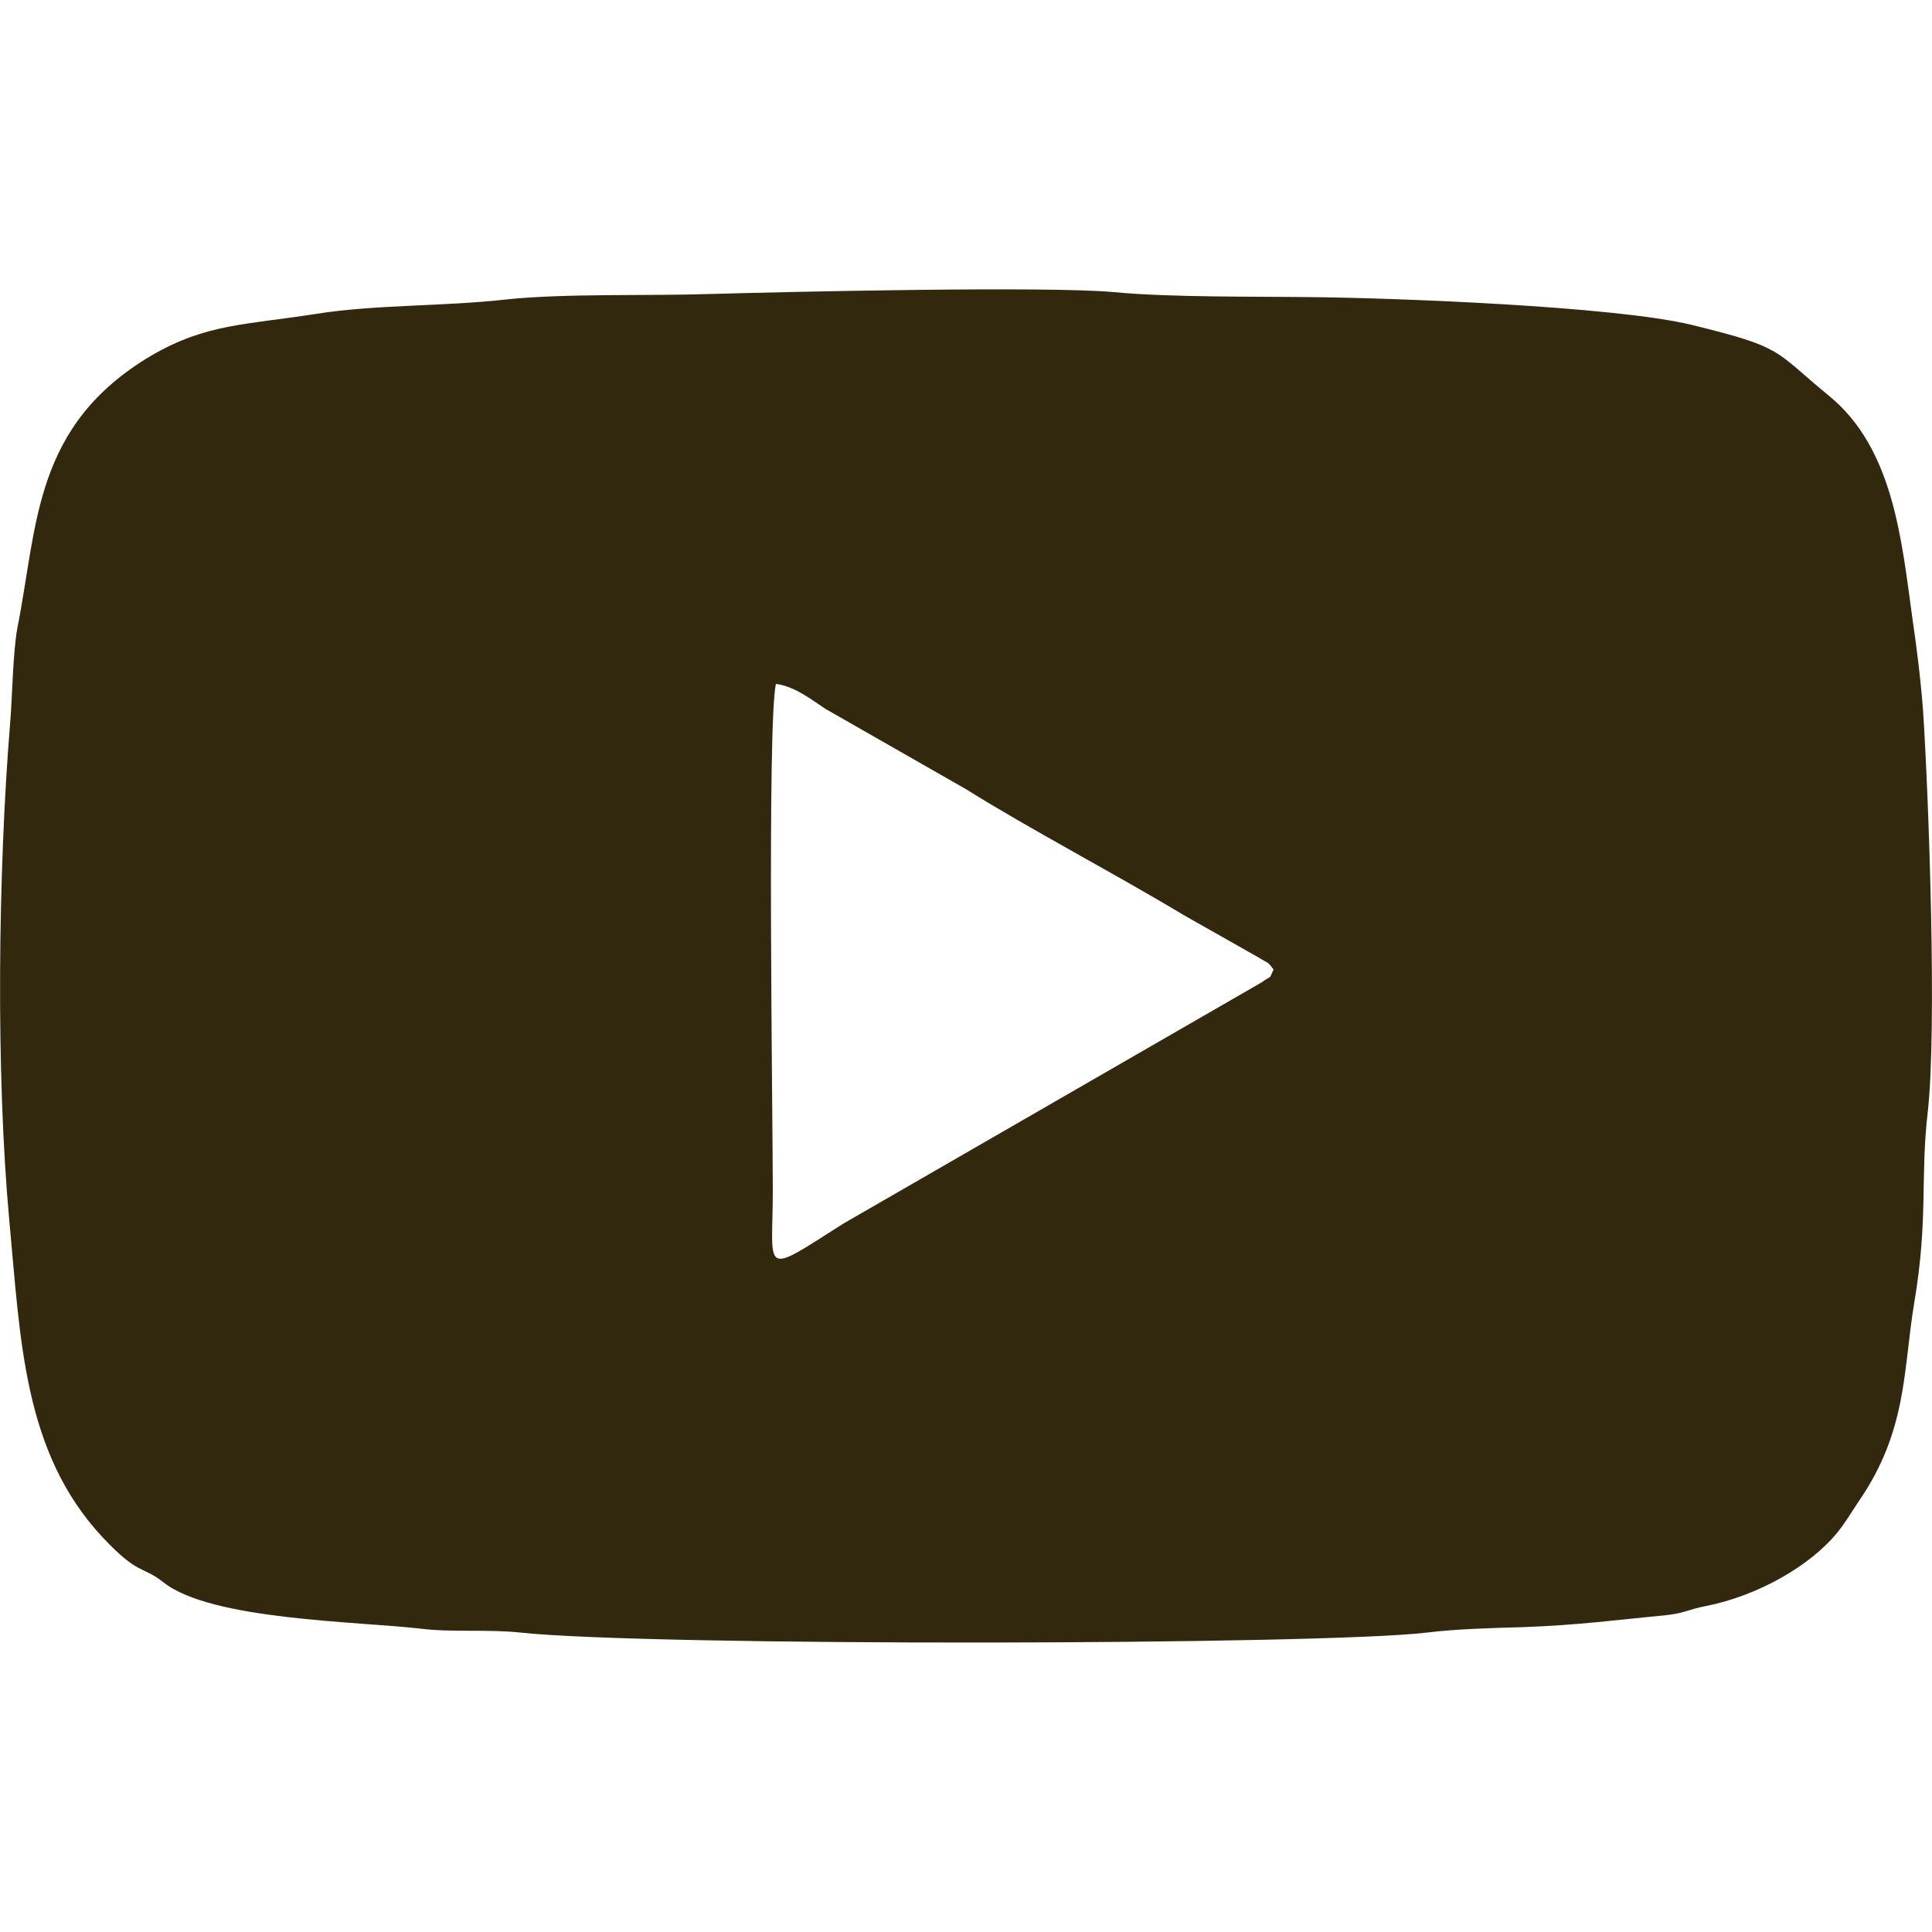 <?xml version="1.0" encoding="UTF-8"?> <!-- Creator: CorelDRAW 2019 (64-Bit) --> <svg xmlns="http://www.w3.org/2000/svg" xmlns:xlink="http://www.w3.org/1999/xlink" xmlns:xodm="http://www.corel.com/coreldraw/odm/2003" xml:space="preserve" width="50px" height="50px" style="shape-rendering:geometricPrecision; text-rendering:geometricPrecision; image-rendering:optimizeQuality; fill-rule:evenodd; clip-rule:evenodd" viewBox="0 0 50 50"> <defs> <style type="text/css"> <![CDATA[ .fil0 {fill:#32280D} ]]> </style> </defs> <g id="Слой_x0020_1">  <path class="fil0" d="M32.96 25.09c-0.14,0.3 -0.02,0.12 -0.32,0.34l-10.82 6.24c-2.15,1.37 -1.82,1.27 -1.82,-0.87 0,-1.96 -0.15,-12.03 0.08,-13.1 0.49,0.06 0.92,0.41 1.29,0.65l3.64 2.08c1.56,0.98 3.91,2.22 5.62,3.25l1.96 1.11c0.27,0.17 0.19,0.07 0.37,0.3zm16.93 3.69c0.24,-2.13 0.03,-8.06 -0.12,-10.37 -0.06,-0.8 -0.16,-1.61 -0.28,-2.43 -0.28,-2.02 -0.49,-4.38 -2.16,-5.74 -1.45,-1.19 -1.14,-1.24 -3.54,-1.83 -2.01,-0.49 -7.77,-0.7 -9.81,-0.72 -1.5,-0.02 -3.68,0.01 -5.15,-0.13 -1.75,-0.16 -8.4,-0.01 -10.5,0.05 -1.57,0.05 -3.71,-0.02 -5.23,0.14 -1.58,0.18 -3.38,0.13 -4.9,0.37 -1.84,0.29 -2.85,0.25 -4.28,1.08 -3.06,1.81 -2.94,4.38 -3.47,7.05 -0.12,0.65 -0.13,1.81 -0.19,2.49 -0.31,3.83 -0.37,9.03 -0.02,12.84 0.29,3.06 0.35,6 2.42,8.21 0.93,0.99 1.01,0.72 1.57,1.16 1.23,0.98 5.03,1.01 6.66,1.2 0.79,0.1 1.73,0.01 2.57,0.1 3.34,0.36 20.71,0.33 23.48,0 0.69,-0.09 1.73,-0.12 2.48,-0.14 1.41,-0.05 2.45,-0.19 3.7,-0.31 0.48,-0.05 0.57,-0.15 1.05,-0.24 1.3,-0.26 2.67,-1.02 3.39,-1.91 0.2,-0.25 0.34,-0.49 0.54,-0.79 1.27,-1.84 1.15,-3.41 1.44,-5.14 0.37,-2.2 0.15,-3.22 0.35,-4.94z"></path> </g> </svg> 